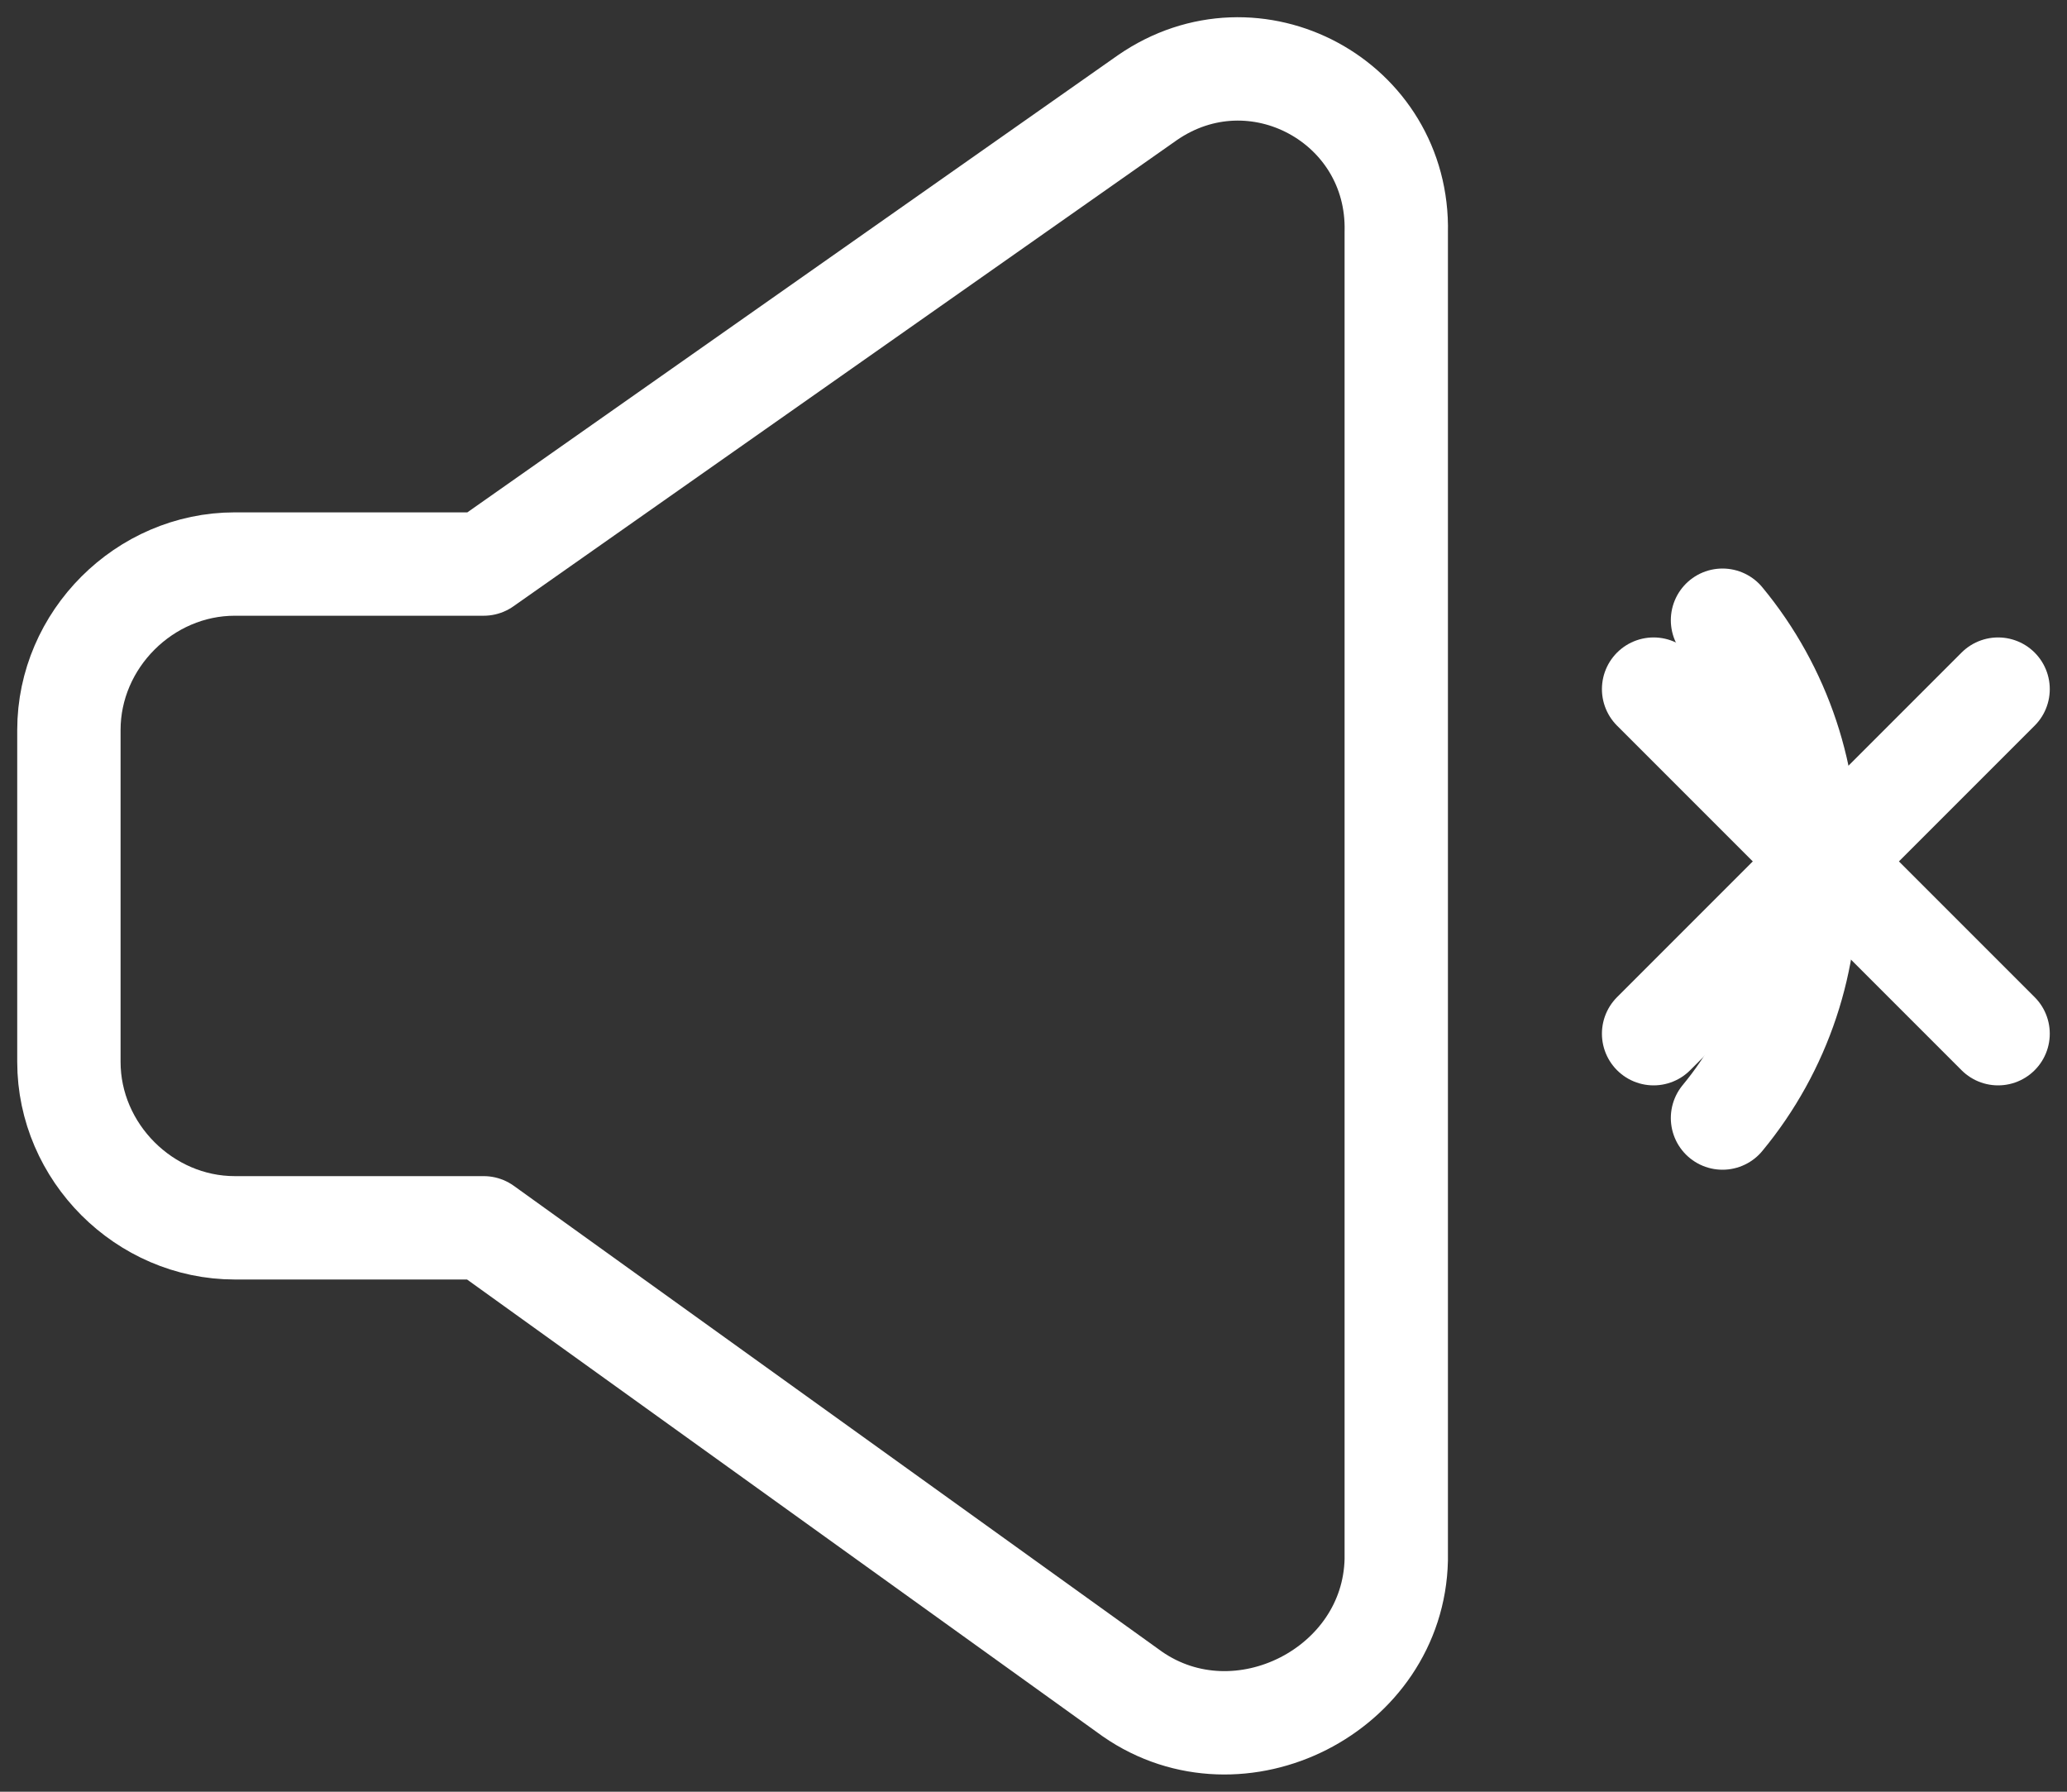 <svg width="30" height="26" viewBox="0 0 30 26" fill="none" xmlns="http://www.w3.org/2000/svg">
<rect x="0" y="0" width="30" height="26" fill="#333333" stroke="none"/>
<path d="M25 9C25.837 10.012 26.266 11.3 26.204 12.612C26.266 13.924 25.837 15.212 25 16.224" stroke="white" stroke-width="1.5" stroke-linecap="round" stroke-linejoin="round" class="sound"/>

<g class="mute">
  <path d="M24 10L29 15" stroke="white" stroke-width="1.5" stroke-linecap="round"/>
  <path d="M29 10L24 15" stroke="white" stroke-width="1.5" stroke-linecap="round"/>
</g>

<path d="M7.02 8.185H3.408C2.096 8.185 1 9.281 1 10.593V15.409C1 16.72 2.096 17.817 3.408 17.817H7.02L16.436 24.583C17.99 25.659 20.223 24.526 20.265 22.633V3.369C20.31 1.474 18.211 0.34 16.652 1.418L7.02 8.185Z" stroke="white" stroke-width="1.5" stroke-linecap="round" stroke-linejoin="round"/>
</svg>
